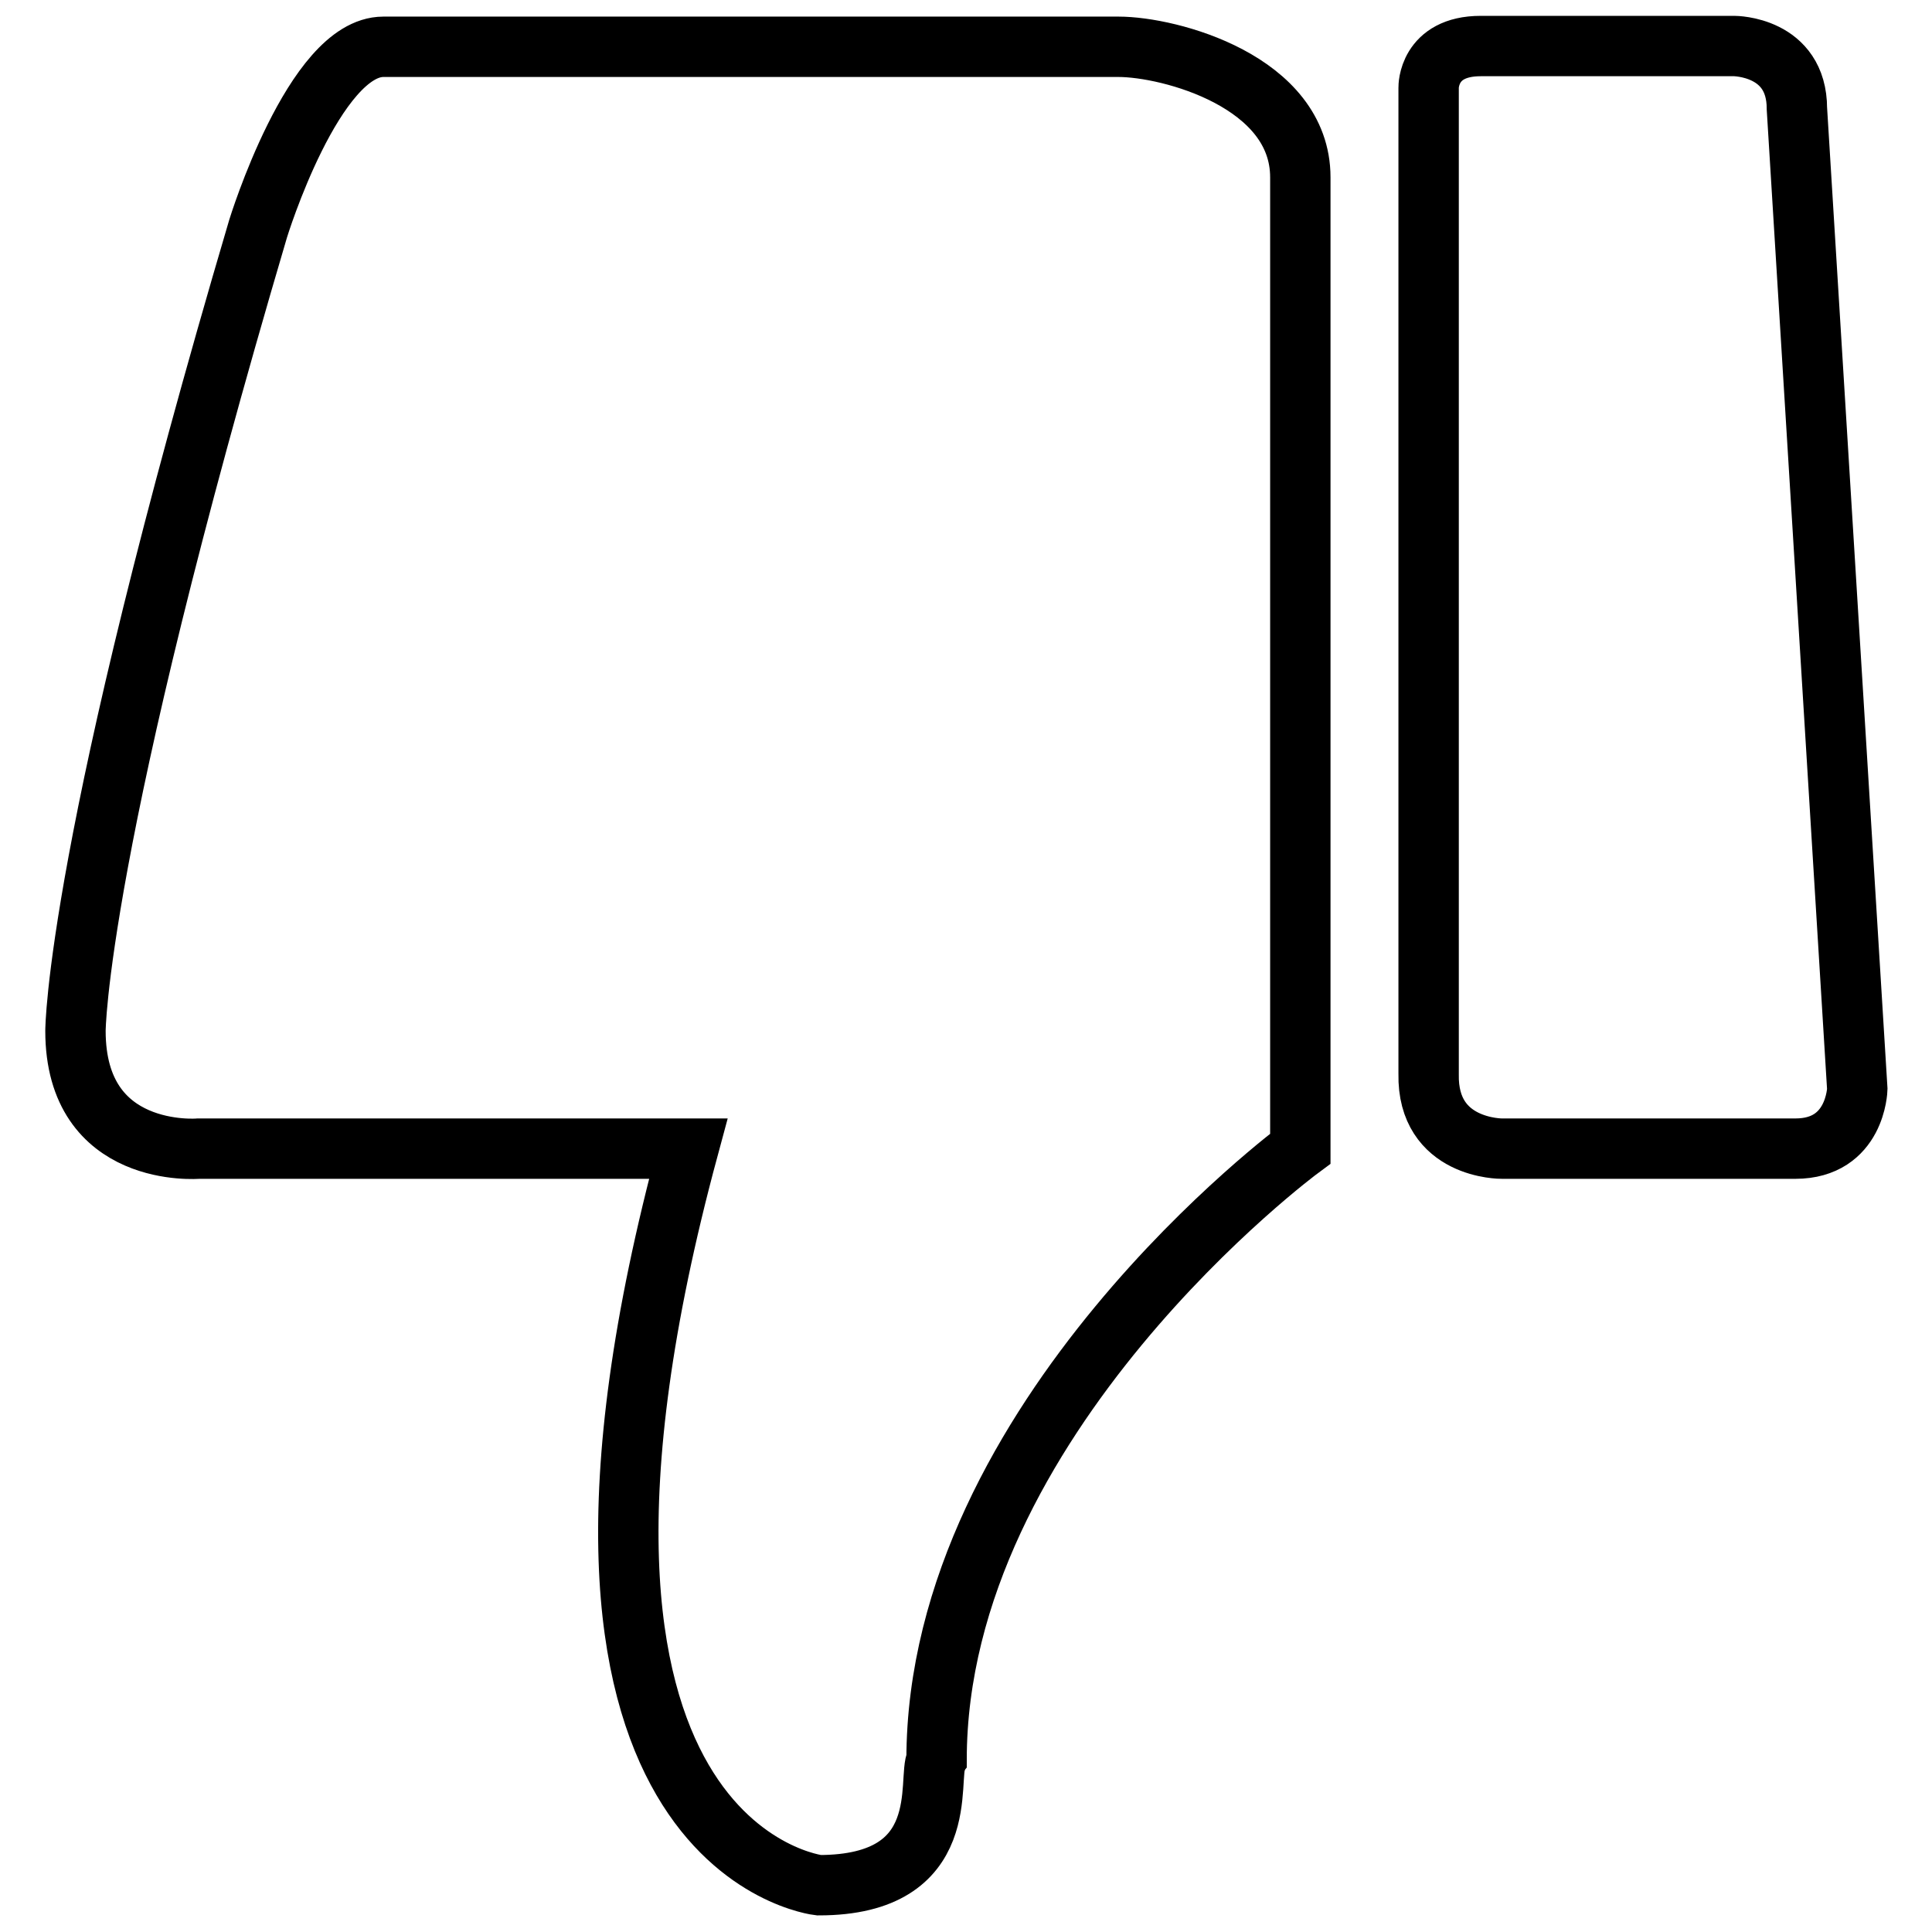 <?xml version="1.0" encoding="utf-8"?>
<!-- Svg Vector Icons : http://www.onlinewebfonts.com/icon -->
<!DOCTYPE svg PUBLIC "-//W3C//DTD SVG 1.1//EN" "http://www.w3.org/Graphics/SVG/1.1/DTD/svg11.dtd">
<svg version="1.1" xmlns="http://www.w3.org/2000/svg" xmlns:xlink="http://www.w3.org/1999/xlink" x="0px" y="0px" viewBox="0 0 256 256" enable-background="new 0 0 256 256" xml:space="preserve">
<g> <path stroke-width="8" fill-opacity="0" stroke="#000000"  d="M26.3,152.2h64.9c-25.1,92.9,17.3,97.6,17.3,97.6c18,0,14.3-14.2,15.6-16.6c0-45.4,48.2-81,48.2-81V23.5 c0-12.7-17.3-17.3-24.1-17.3H50.8c-9.2,0-16.6,24.1-16.6,24.1C10,112.2,10,136.6,10,136.6C10,153.6,26.3,152.2,26.3,152.2 L26.3,152.2L26.3,152.2z M199,152.2h38.9c8,0,8.2-7.9,8.2-7.9l-8-129.9c0-8.3-8.3-8.3-8.3-8.3h-33.6c-7,0-6.9,5.5-6.9,5.5v130.7 C189.1,152.3,199,152.2,199,152.2L199,152.2L199,152.2z"/></g>
</svg>